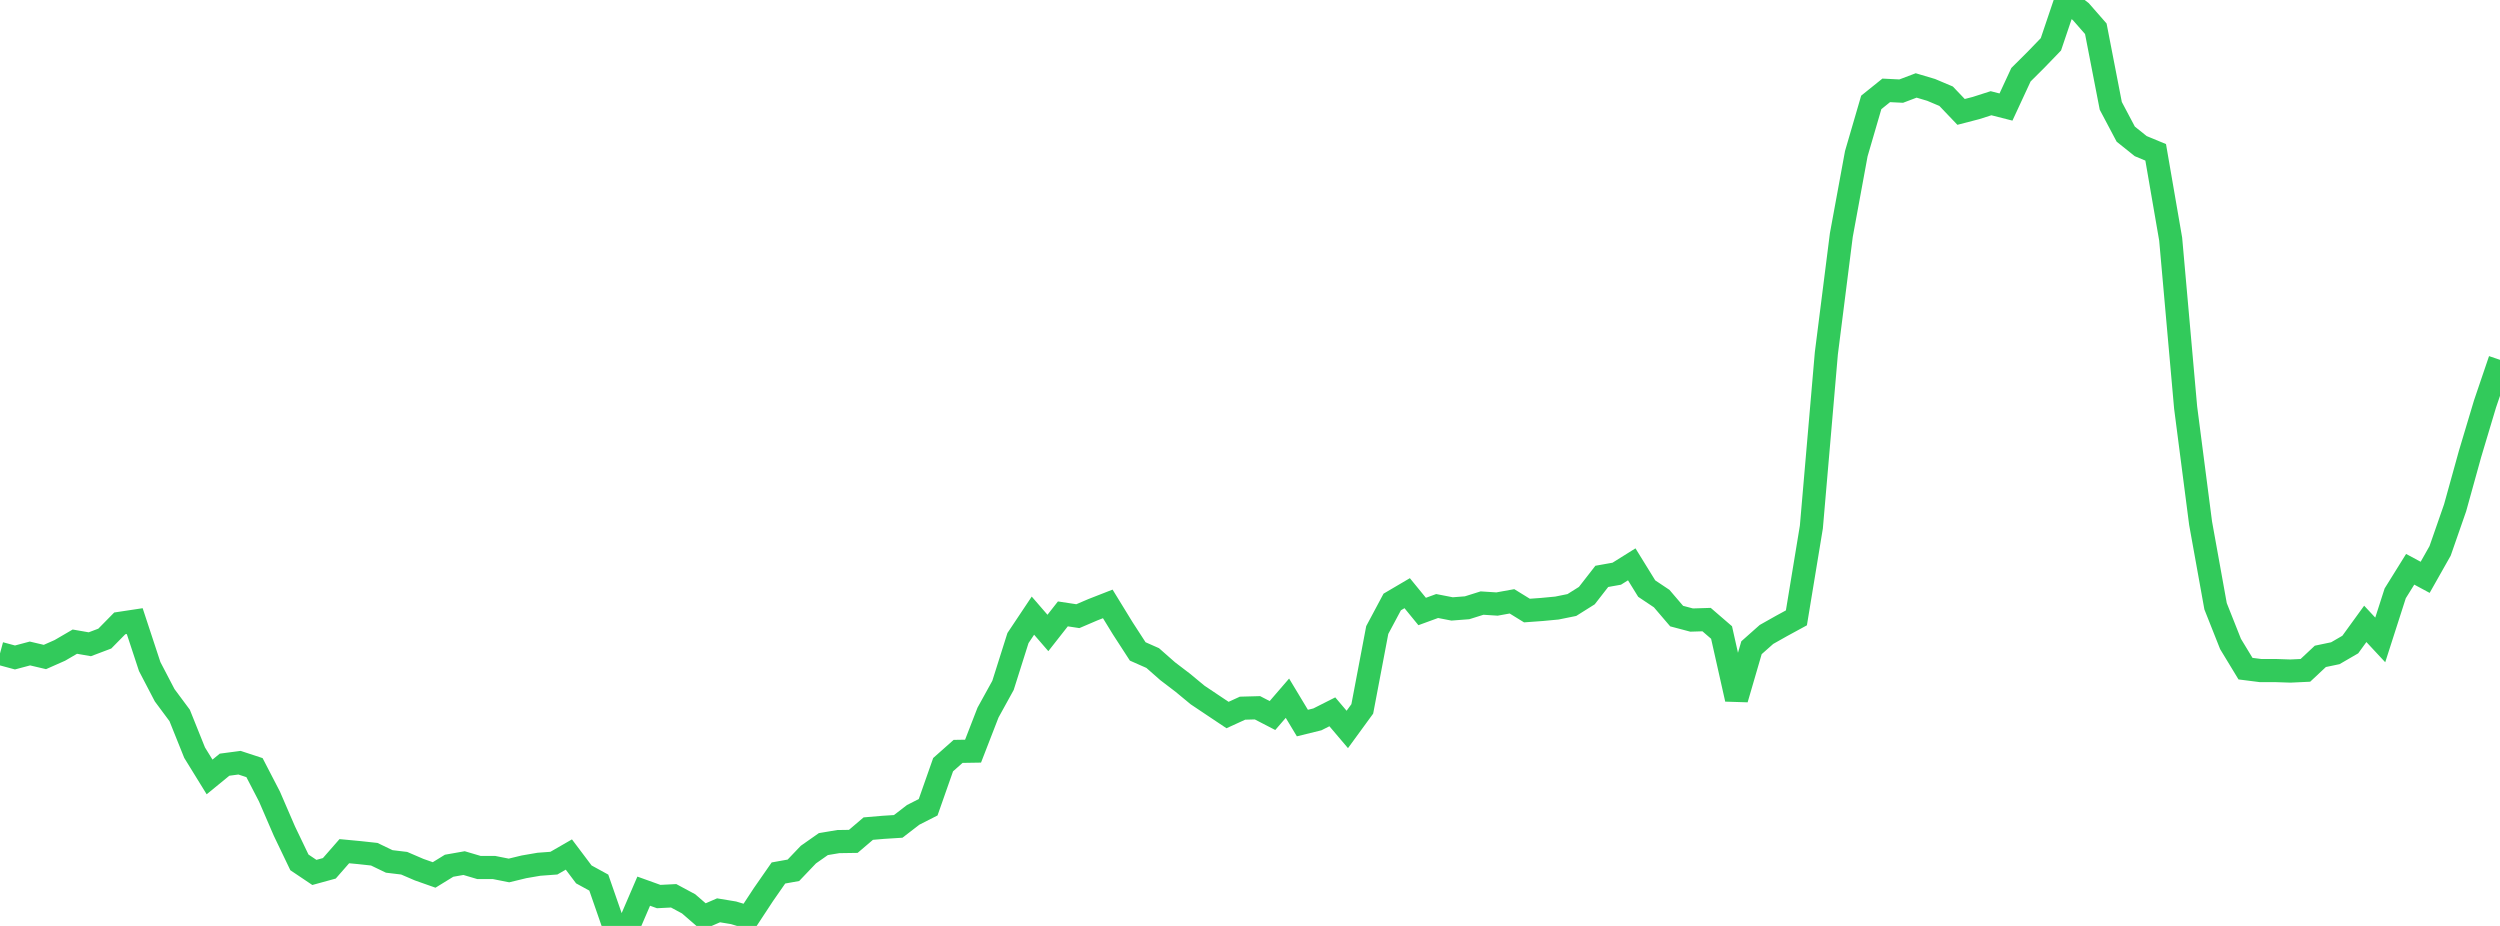 <?xml version="1.0" standalone="no"?>
<!DOCTYPE svg PUBLIC "-//W3C//DTD SVG 1.1//EN" "http://www.w3.org/Graphics/SVG/1.1/DTD/svg11.dtd">

<svg width="135" height="50" viewBox="0 0 135 50" preserveAspectRatio="none" 
  xmlns="http://www.w3.org/2000/svg"
  xmlns:xlink="http://www.w3.org/1999/xlink">


<polyline points="0.0, 35.285 0.808, 35.503 1.617, 35.288 2.425, 35.478 3.234, 35.12 4.042, 34.649 4.85, 34.79 5.659, 34.484 6.467, 33.662 7.275, 33.54 8.084, 35.995 8.892, 37.544 9.701, 38.633 10.509, 40.644 11.317, 41.955 12.126, 41.293 12.934, 41.186 13.743, 41.452 14.551, 43.013 15.359, 44.882 16.168, 46.568 16.976, 47.111 17.784, 46.889 18.593, 45.964 19.401, 46.04 20.21, 46.128 21.018, 46.517 21.826, 46.614 22.635, 46.962 23.443, 47.247 24.251, 46.75 25.06, 46.607 25.868, 46.846 26.677, 46.845 27.485, 47.005 28.293, 46.809 29.102, 46.67 29.91, 46.61 30.719, 46.144 31.527, 47.218 32.335, 47.661 33.144, 49.989 33.952, 50.0 34.76, 48.123 35.569, 48.414 36.377, 48.373 37.186, 48.808 37.994, 49.507 38.802, 49.157 39.611, 49.291 40.419, 49.534 41.228, 48.303 42.036, 47.141 42.844, 46.996 43.653, 46.148 44.461, 45.581 45.269, 45.446 46.078, 45.434 46.886, 44.745 47.695, 44.676 48.503, 44.625 49.311, 44.003 50.12, 43.591 50.928, 41.293 51.737, 40.575 52.545, 40.562 53.353, 38.479 54.162, 37.012 54.97, 34.456 55.778, 33.245 56.587, 34.18 57.395, 33.15 58.204, 33.273 59.012, 32.927 59.82, 32.611 60.629, 33.93 61.437, 35.177 62.246, 35.535 63.054, 36.246 63.862, 36.862 64.671, 37.531 65.479, 38.072 66.287, 38.612 67.096, 38.242 67.904, 38.22 68.713, 38.639 69.521, 37.703 70.329, 39.045 71.138, 38.846 71.946, 38.438 72.754, 39.39 73.563, 38.281 74.371, 34.022 75.18, 32.507 75.988, 32.032 76.796, 33.021 77.605, 32.725 78.413, 32.882 79.222, 32.82 80.03, 32.566 80.838, 32.618 81.647, 32.472 82.455, 32.97 83.263, 32.911 84.072, 32.835 84.88, 32.671 85.689, 32.163 86.497, 31.124 87.305, 30.98 88.114, 30.474 88.922, 31.783 89.731, 32.324 90.539, 33.269 91.347, 33.483 92.156, 33.458 92.964, 34.155 93.772, 37.751 94.581, 34.977 95.389, 34.26 96.198, 33.804 97.006, 33.364 97.814, 28.458 98.623, 19.079 99.431, 12.698 100.24, 8.299 101.048, 5.53 101.856, 4.88 102.665, 4.92 103.473, 4.614 104.281, 4.854 105.09, 5.196 105.898, 6.043 106.707, 5.833 107.515, 5.574 108.323, 5.78 109.132, 4.035 109.94, 3.231 110.749, 2.393 111.557, 0.0 112.365, 0.629 113.174, 1.554 113.982, 5.716 114.79, 7.243 115.599, 7.891 116.407, 8.226 117.216, 12.912 118.024, 22.006 118.832, 28.253 119.641, 32.738 120.449, 34.775 121.257, 36.107 122.066, 36.21 122.874, 36.21 123.683, 36.237 124.491, 36.199 125.299, 35.443 126.108, 35.274 126.916, 34.805 127.725, 33.689 128.533, 34.556 129.341, 32.041 130.15, 30.741 130.958, 31.176 131.766, 29.747 132.575, 27.424 133.383, 24.51 134.192, 21.81 135.0, 19.431" fill="none" stroke="#32ca5b" stroke-width="1.25"/>

</svg>